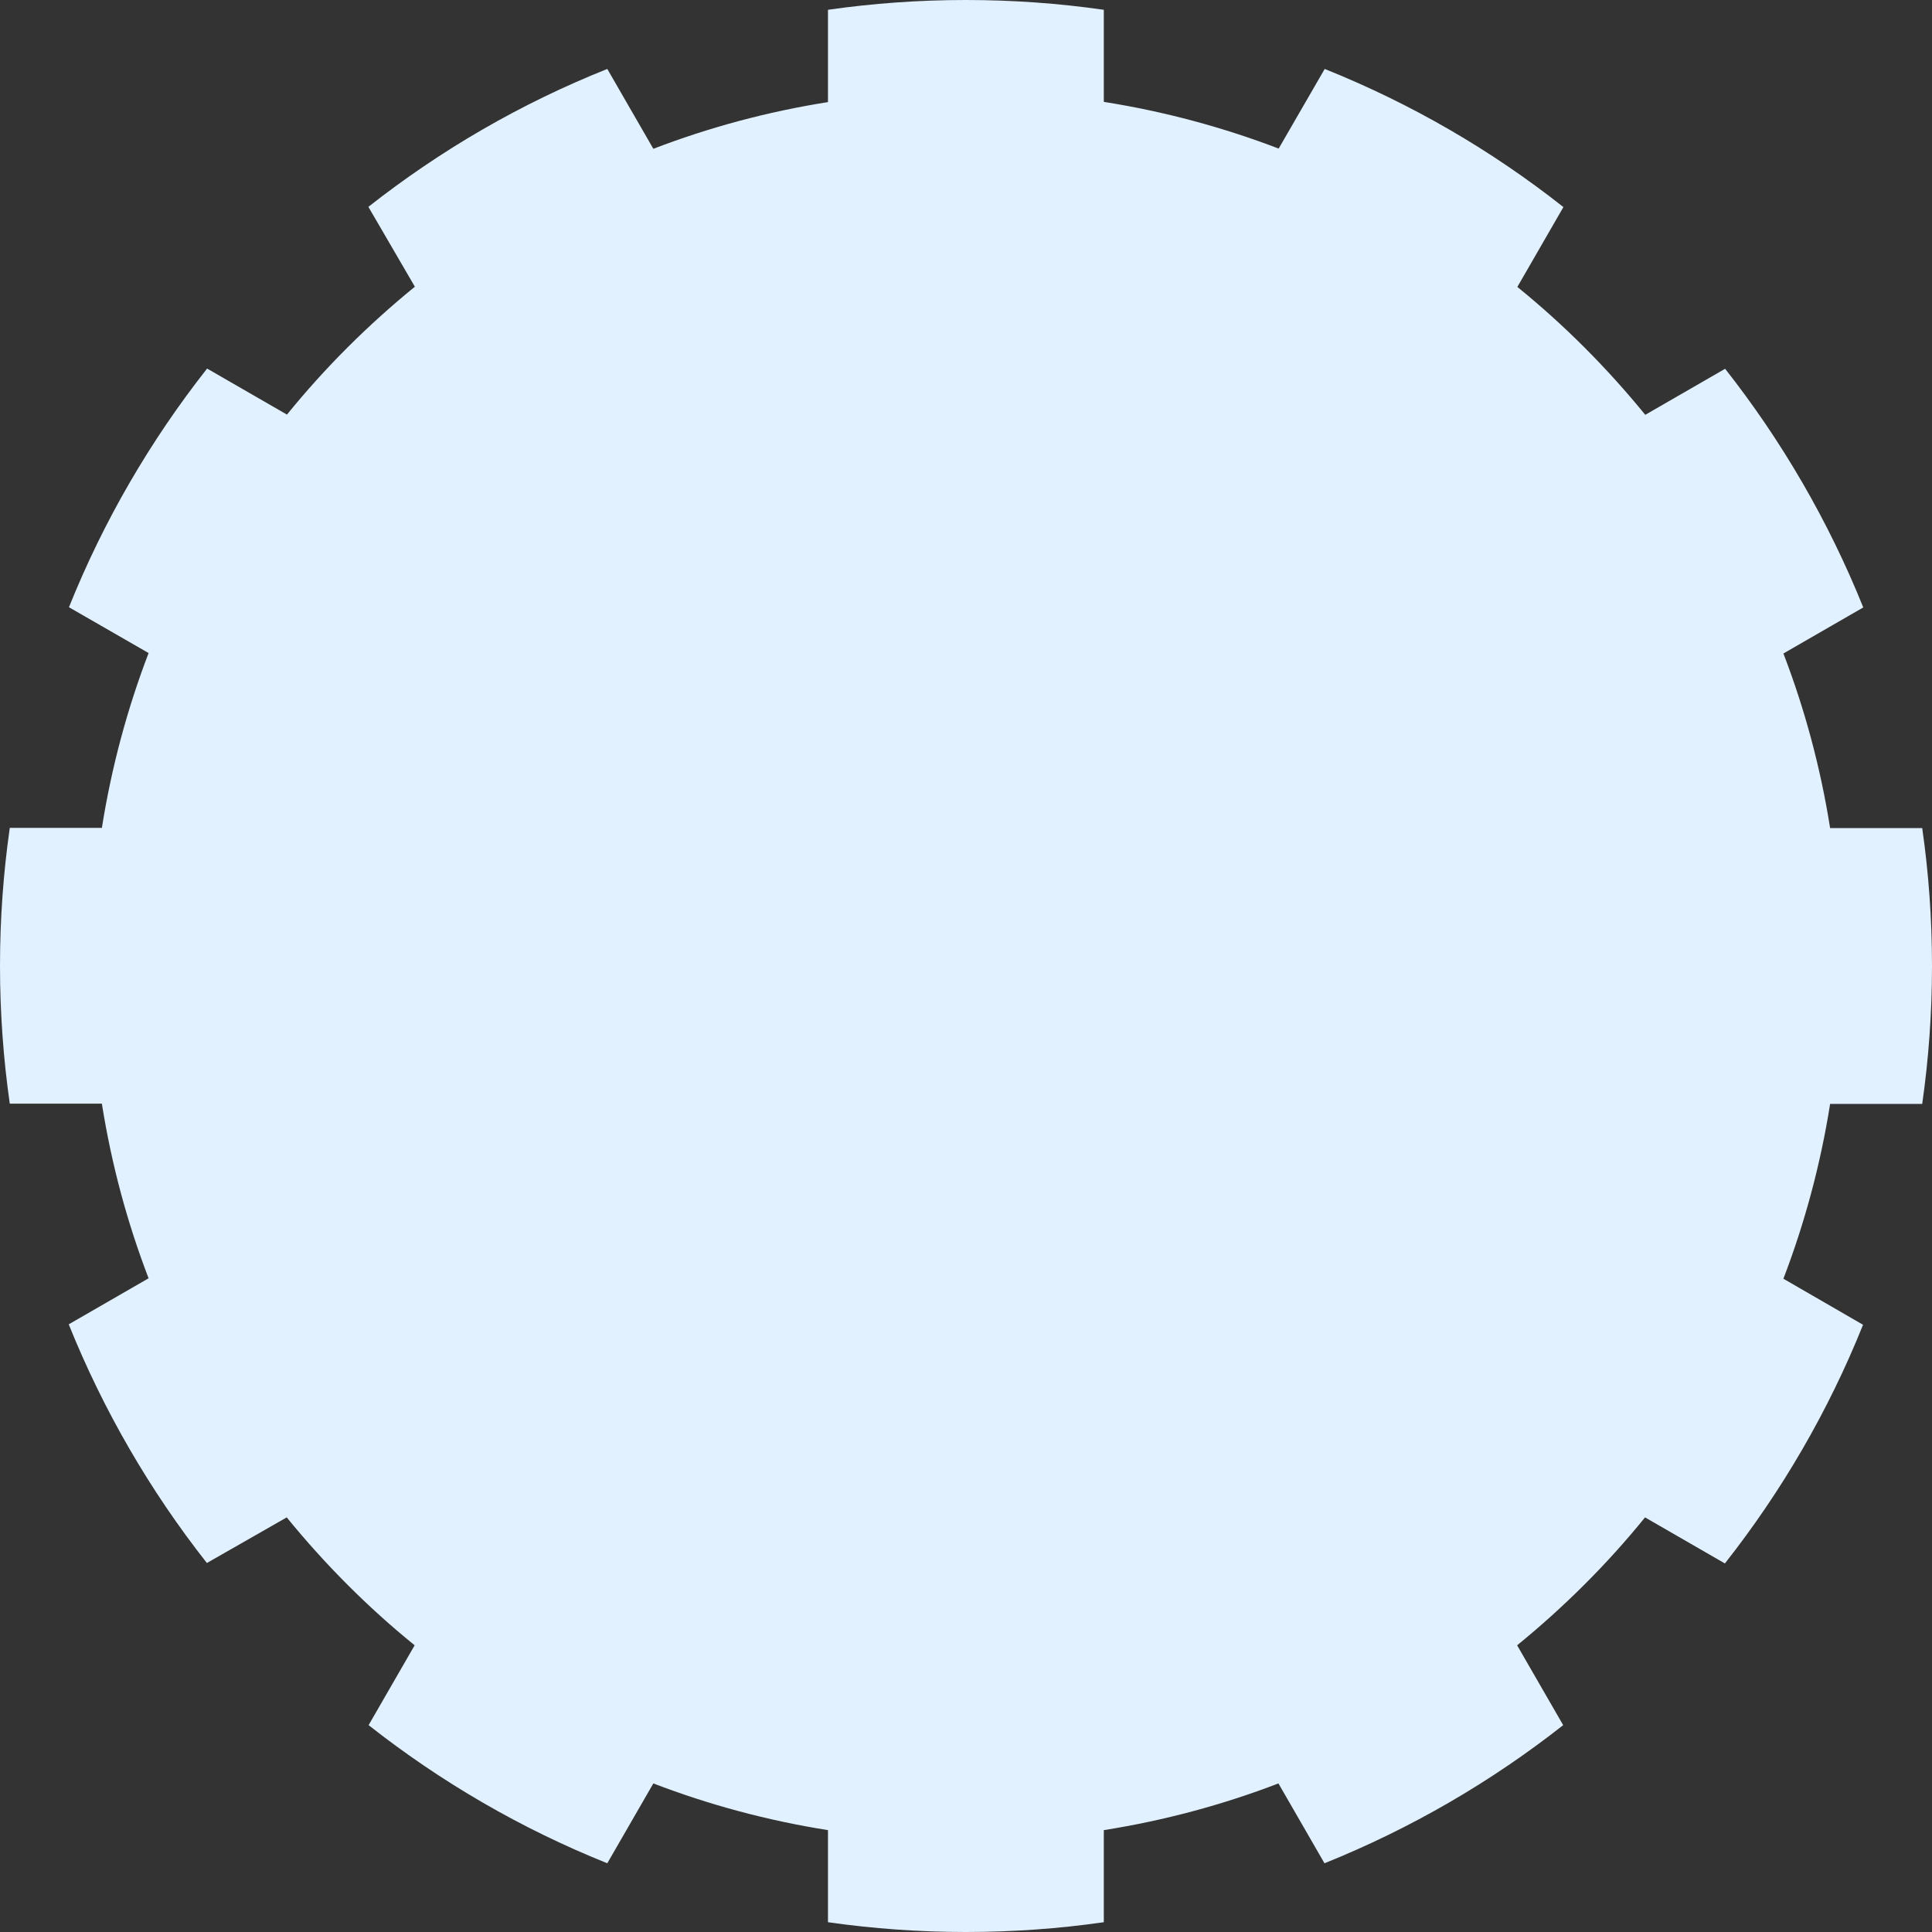 <svg width="322" height="322" viewBox="0 0 322 322" fill="none" xmlns="http://www.w3.org/2000/svg">
<rect x="0" y="0" width="322" height="322" fill="#333333" stroke="none"/>
<path fill-rule="evenodd" clip-rule="evenodd" d="M183.968 16.979C194.053 18.573 203.804 21.205 213.11 24.764L220.784 11.492C235.206 17.275 248.554 25.023 260.566 34.513L252.891 47.822C260.714 54.161 267.833 61.316 274.21 69.138L287.52 61.464C296.974 73.475 304.76 86.858 310.544 101.241L297.234 108.915C300.793 118.183 303.425 127.933 305.019 138.016H320.369C321.444 145.504 322 153.178 322 161C322 168.785 321.444 176.459 320.369 183.984H305.019C303.425 194.067 300.793 203.817 297.234 213.122L310.507 220.796C304.723 235.216 296.937 248.562 287.483 260.573L274.173 252.899C267.833 260.721 260.677 267.839 252.854 274.215L260.529 287.524C248.517 296.977 235.132 304.762 220.747 310.545L213.072 297.237C203.804 300.795 194.053 303.427 183.968 305.021V320.369C176.479 321.444 168.804 322 160.981 322C153.196 322 145.521 321.444 137.995 320.369V305.021C127.91 303.427 118.159 300.795 108.891 297.237L101.216 310.545C86.793 304.762 73.446 296.977 61.434 287.524L69.109 274.215C61.286 267.876 54.167 260.721 47.79 252.899L34.48 260.499C25.026 248.488 17.24 235.105 11.456 220.722L24.766 213.048C21.207 203.78 18.575 194.03 16.98 183.947H1.631C0.556 176.422 0 168.748 0 160.963C0 153.178 0.556 145.504 1.631 137.979H16.98C18.575 127.895 21.207 118.146 24.766 108.841L11.493 101.204C17.277 86.784 25.063 73.438 34.517 61.427L47.827 69.101C54.167 61.279 61.323 54.161 69.146 47.785L61.397 34.476C73.409 25.023 86.793 17.238 101.216 11.492L108.891 24.801C118.159 21.242 127.91 18.61 137.995 17.016V1.631C145.521 0.556 153.159 0 160.981 0C168.767 0 176.442 0.556 183.968 1.631V16.979Z" fill="#E2F1FF"/>
</svg>
